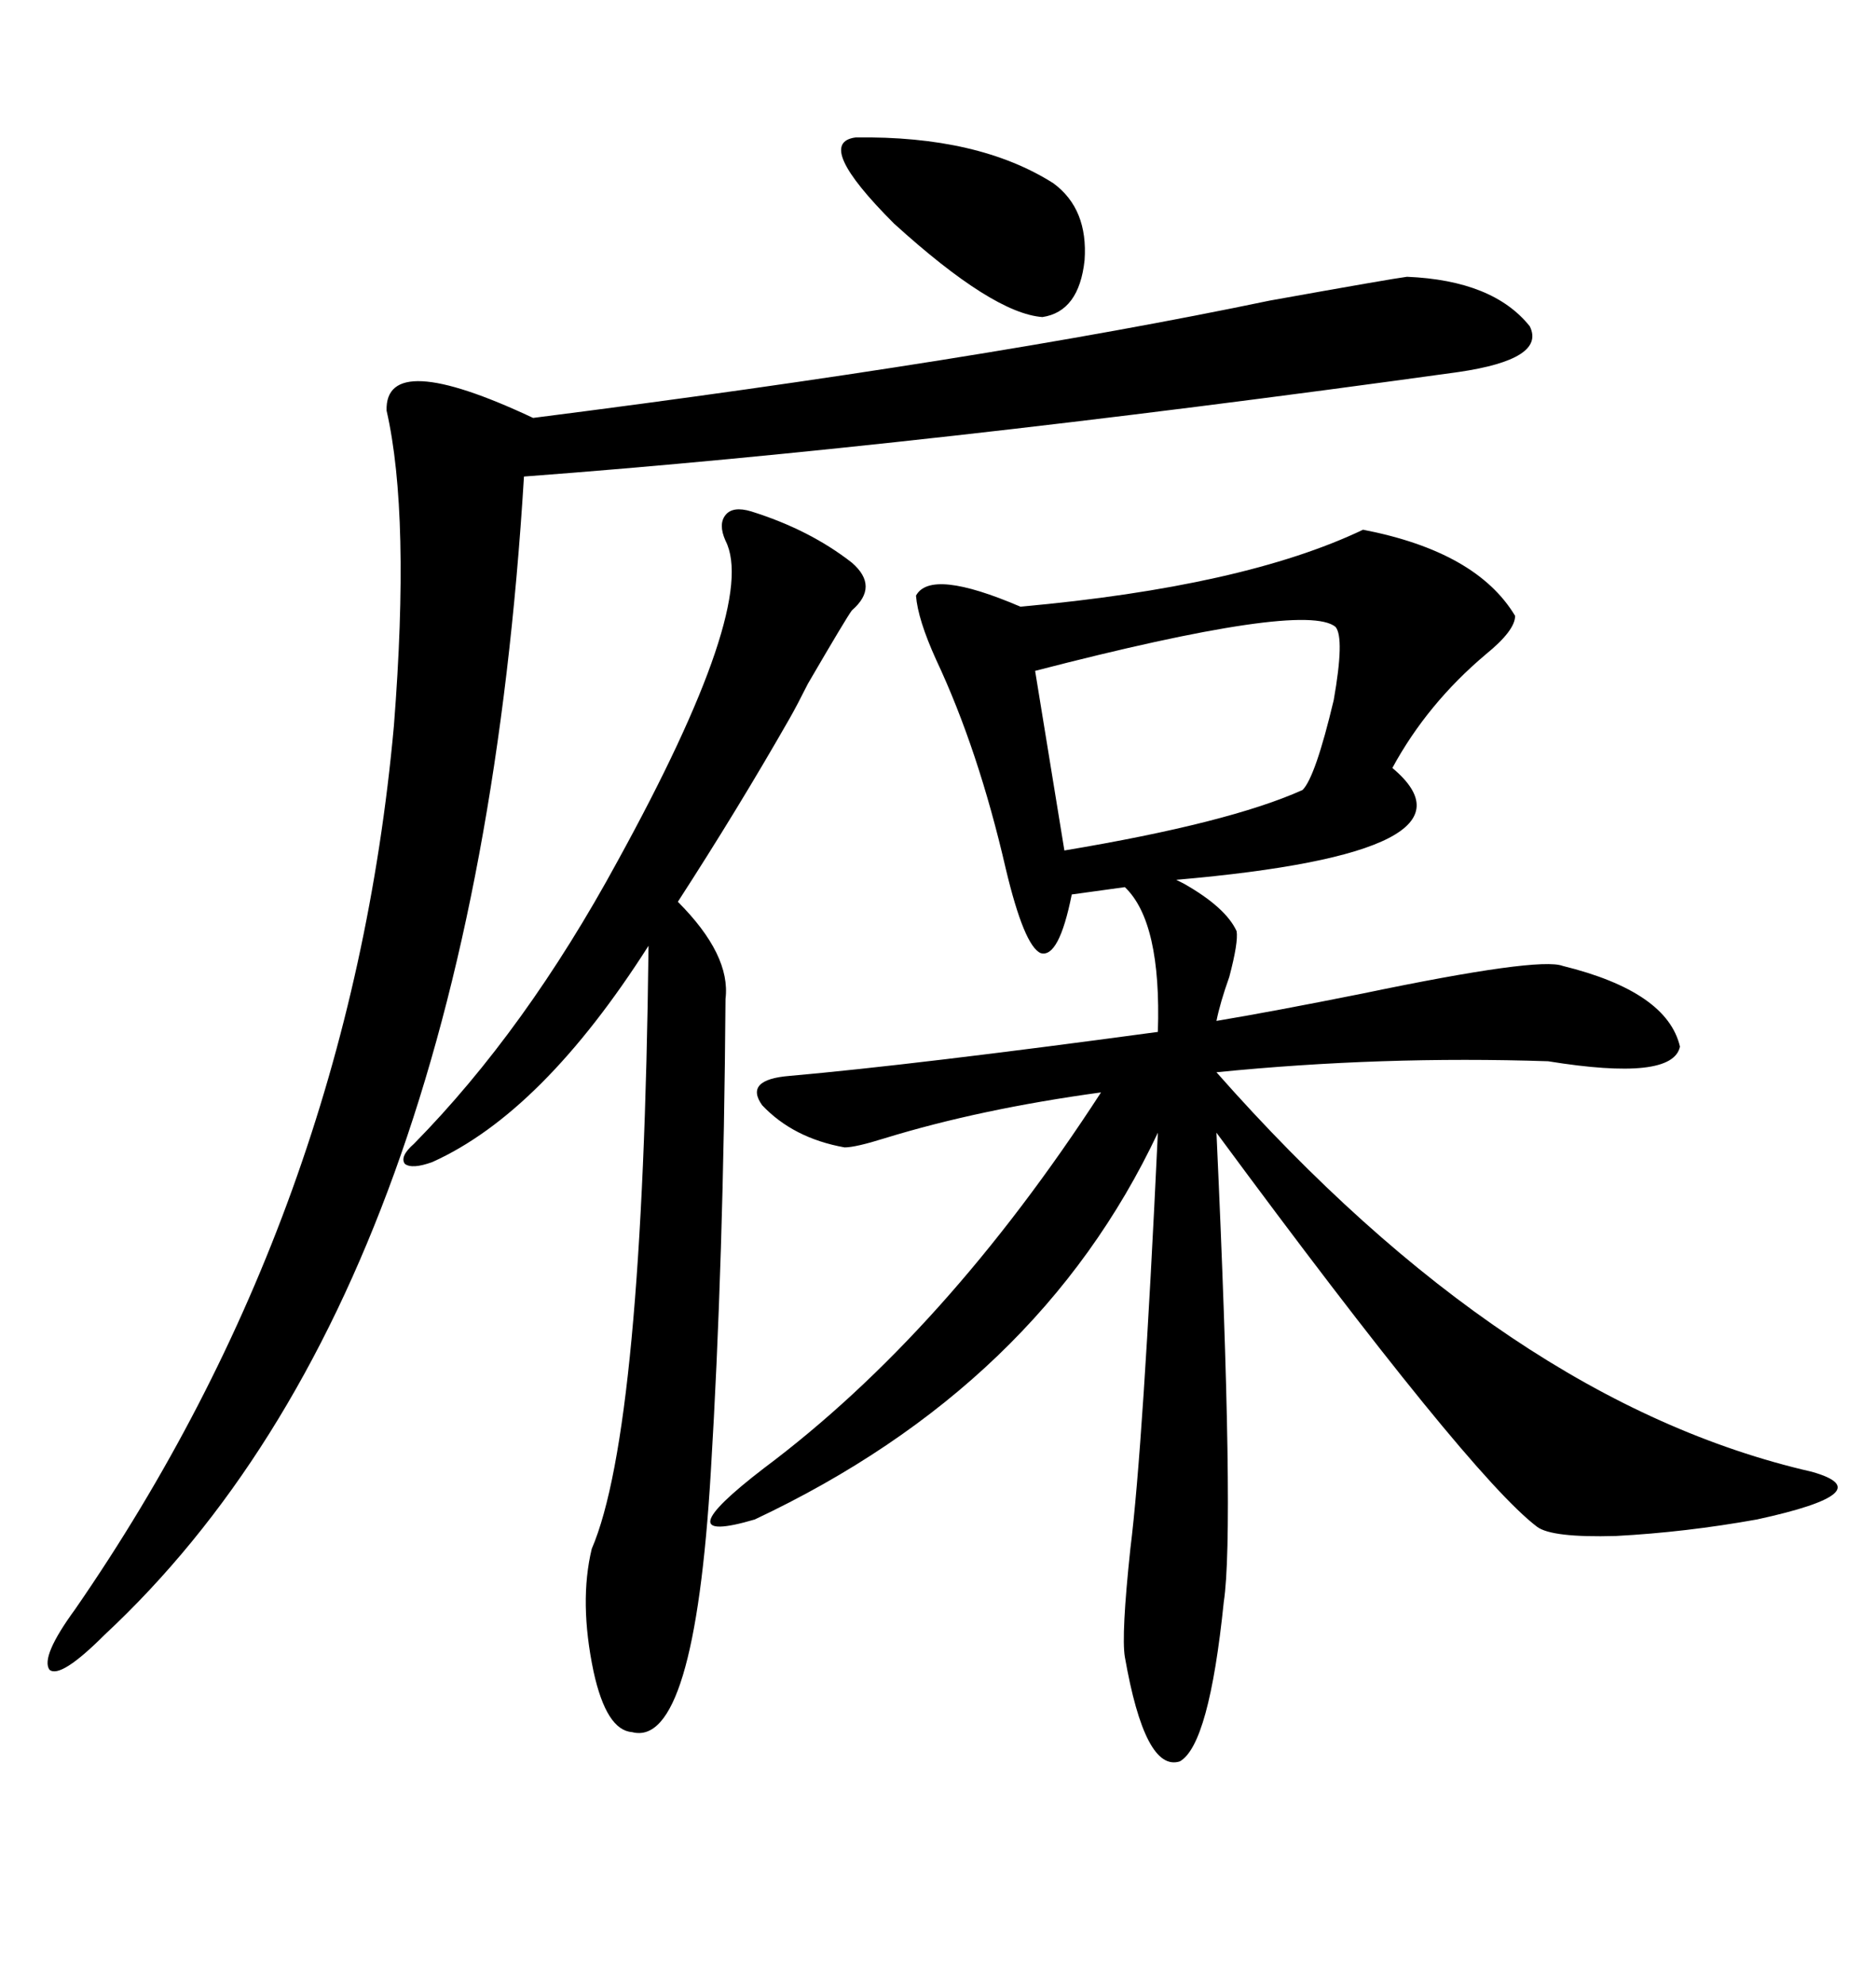 <svg xmlns="http://www.w3.org/2000/svg" xmlns:xlink="http://www.w3.org/1999/xlink" width="300" height="317.285"><path d="M217.97 84.67L217.97 84.67Q236.13 88.18 242.29 98.44L242.29 98.44Q242.29 100.78 237.60 104.59L237.60 104.59Q228.22 112.50 222.66 122.75L222.66 122.75Q238.77 136.23 188.09 140.63L188.09 140.63Q188.09 140.63 189.26 141.21L189.26 141.21Q196.00 145.02 197.75 148.83L197.75 148.83Q198.05 150.59 196.58 156.15L196.58 156.15Q195.12 160.25 194.53 163.18L194.53 163.18Q203.32 161.72 217.97 158.79L217.97 158.79Q246.09 152.93 249.90 154.39L249.90 154.39Q266.60 158.50 268.65 167.29L268.65 167.29Q267.48 172.85 247.56 169.63L247.56 169.63Q220.90 168.75 194.53 171.39L194.53 171.39Q241.11 224.12 289.75 235.25L289.75 235.25Q301.17 238.48 280.96 242.87L280.96 242.87Q269.53 244.92 258.40 245.51L258.40 245.51Q248.14 245.80 245.80 244.04L245.80 244.04Q234.96 235.84 194.53 181.05L194.53 181.05Q197.46 244.63 195.70 256.05L195.70 256.05Q193.36 278.91 188.67 281.54L188.67 281.54Q183.11 283.30 179.88 264.84L179.88 264.84Q179.30 261.33 180.76 247.56L180.76 247.56Q182.81 231.15 185.16 181.05L185.16 181.05Q166.11 221.48 120.70 242.87L120.70 242.87Q105.76 247.27 122.17 234.67L122.17 234.67Q151.17 212.99 176.07 174.61L176.07 174.61Q156.74 177.25 141.50 181.93L141.50 181.93Q136.82 183.40 135.06 183.40L135.06 183.40Q126.86 181.93 121.88 176.66L121.88 176.66Q118.95 172.56 126.27 171.97L126.27 171.97Q146.19 170.21 185.16 164.94L185.16 164.94Q185.74 147.36 179.88 141.80L179.88 141.80L171.39 142.97Q169.34 153.22 166.41 152.34L166.41 152.34Q163.77 151.17 160.84 138.87L160.84 138.87Q156.45 119.82 149.71 105.47L149.71 105.47Q146.78 99.02 146.48 95.21L146.48 95.21Q148.83 90.82 163.18 96.97L163.18 96.97Q198.93 93.75 217.97 84.67ZM225 44.24L225 44.24Q238.77 44.82 244.63 52.15L244.63 52.15Q247.27 57.42 233.20 59.47L233.20 59.47Q146.48 71.48 83.79 76.17L83.79 76.17Q75.88 206.25 16.70 261.33L16.70 261.33Q9.67 268.36 7.91 266.89L7.91 266.89Q6.45 264.84 12.01 257.23L12.01 257.23Q55.96 193.65 62.99 116.02L62.99 116.02Q65.63 82.32 61.82 65.63L61.82 65.63Q61.52 55.66 85.25 66.80L85.25 66.80Q156.74 57.71 203.03 48.05L203.03 48.05Q222.66 44.53 225 44.24ZM66.21 182.81L66.21 182.81Q84.08 164.65 98.73 137.70L98.73 137.70Q121.29 96.68 116.02 86.43L116.02 86.43Q114.84 83.79 116.02 82.32L116.02 82.32Q117.19 80.86 120.12 81.74L120.12 81.74Q129.49 84.67 136.23 89.94L136.23 89.94Q140.63 93.75 136.23 97.56L136.23 97.56Q135.35 98.73 129.20 109.28L129.20 109.28Q127.44 112.79 126.27 114.84L126.27 114.84Q118.07 129.20 108.40 144.14L108.40 144.14Q116.89 152.64 116.02 159.67L116.02 159.67Q115.72 201.56 113.67 235.25L113.67 235.25Q111.04 279.49 101.07 276.86L101.07 276.86Q96.97 276.56 94.92 267.19L94.92 267.19Q92.58 256.05 94.63 247.56L94.63 247.56Q102.83 228.52 103.71 151.17L103.71 151.17Q86.72 177.83 69.14 185.74L69.14 185.74Q65.92 186.91 64.75 186.04L64.75 186.04Q63.87 184.86 66.21 182.81ZM213.57 100.20L213.57 100.20Q208.59 96.09 165.53 107.23L165.53 107.23L170.21 135.94Q196.58 131.54 208.30 126.27L208.30 126.27Q210.35 124.22 213.28 111.91L213.28 111.91Q215.04 101.95 213.57 100.20ZM136.82 21.97L136.82 21.97Q156.45 21.68 168.46 29.30L168.46 29.30Q174.02 33.40 173.44 41.60L173.44 41.60Q172.56 49.80 166.70 50.68L166.70 50.68Q158.79 50.10 142.97 35.74L142.97 35.74Q130.08 22.85 136.82 21.97Z"/></svg>